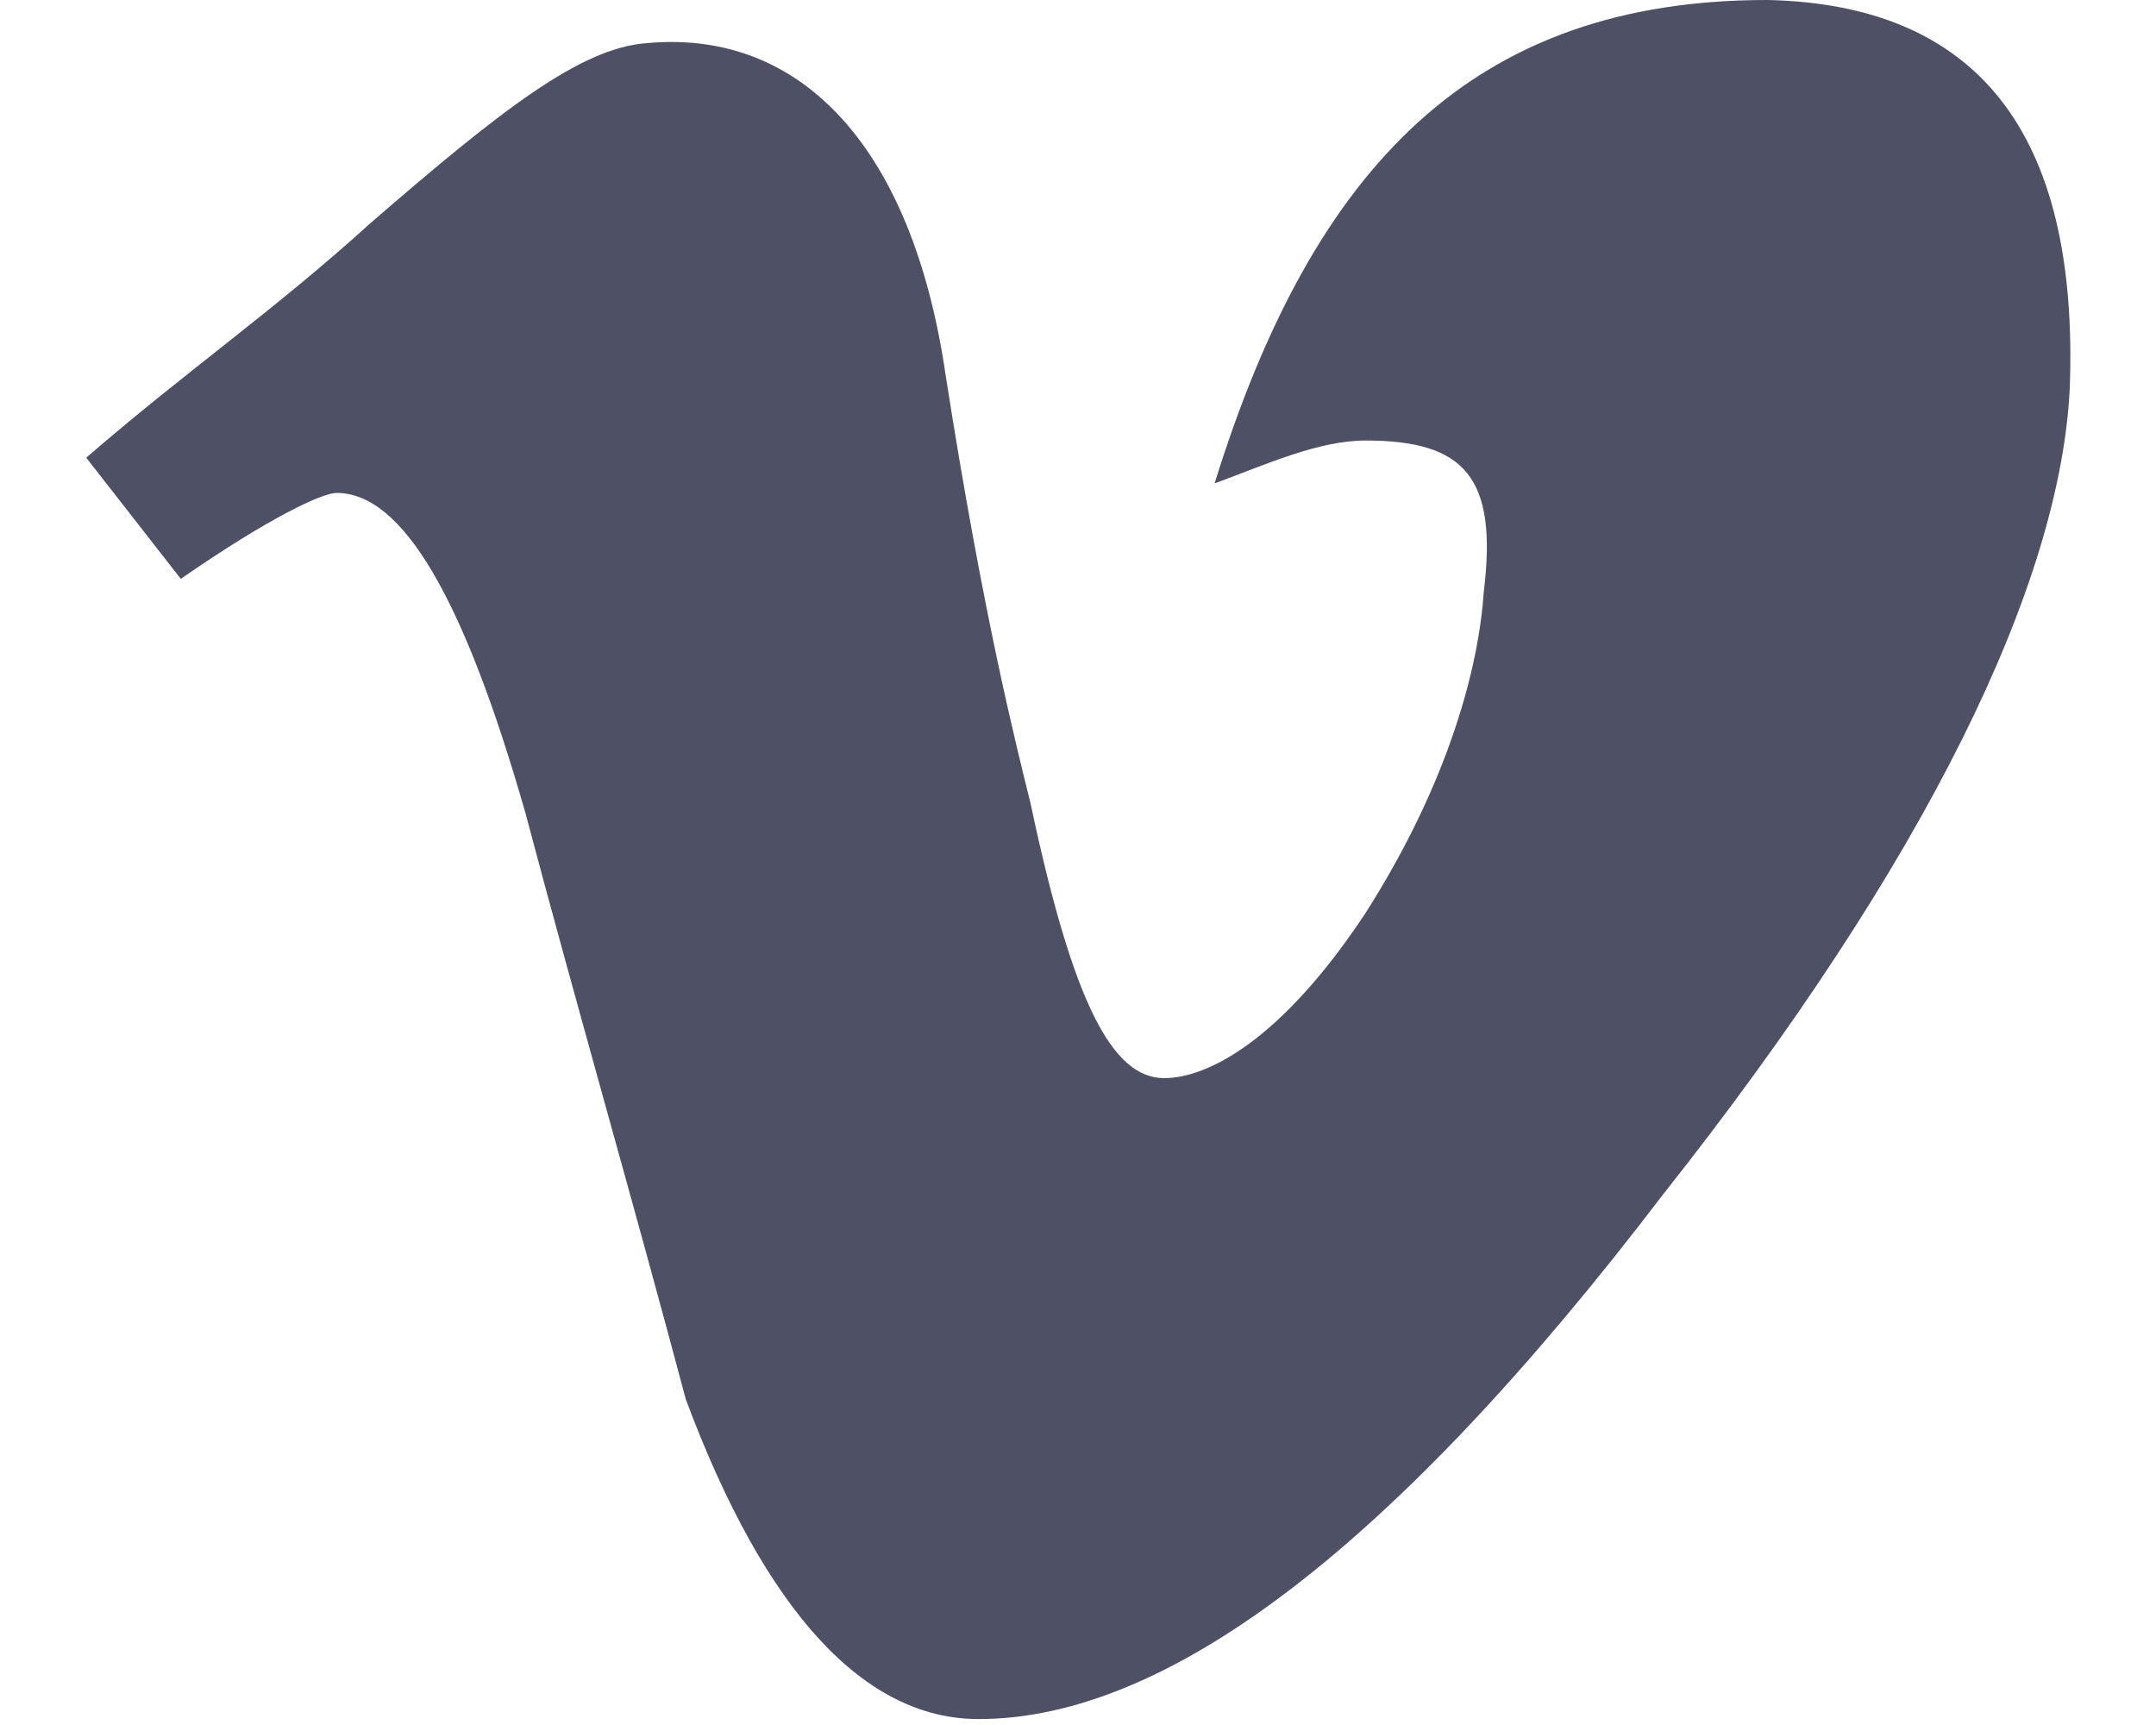 <svg width="20" height="16" viewBox="0 0 20 16" fill="none" xmlns="http://www.w3.org/2000/svg">
<path d="M16.4 4.80224e-06C13.684 -0.003 12.188 1.519 11.267 4.484C11.748 4.306 12.231 4.086 12.669 4.086C13.589 4.086 13.895 4.428 13.764 5.491C13.72 6.155 13.458 7.227 12.669 8.466C11.88 9.661 11.194 10 10.8 10C10.319 10 9.953 9.308 9.559 7.448C9.428 6.917 9.122 5.722 8.77 3.466C8.464 1.386 7.445 0.267 6 0.4C5.387 0.444 4.655 1.014 3.428 2.077C2.552 2.873 1.72 3.448 0.8 4.245L1.677 5.369C2.508 4.794 2.991 4.572 3.122 4.572C3.734 4.572 4.303 5.545 4.873 7.537C5.355 9.352 5.88 11.166 6.362 12.98C7.106 14.972 8.027 15.945 9.078 15.945C10.83 15.945 12.931 14.353 15.428 11.078C17.88 7.98 19.113 5.414 19.2 3.6C19.288 1.211 18.326 0.044 16.4 4.80224e-06Z" fill="#4E5065"/>
</svg>
